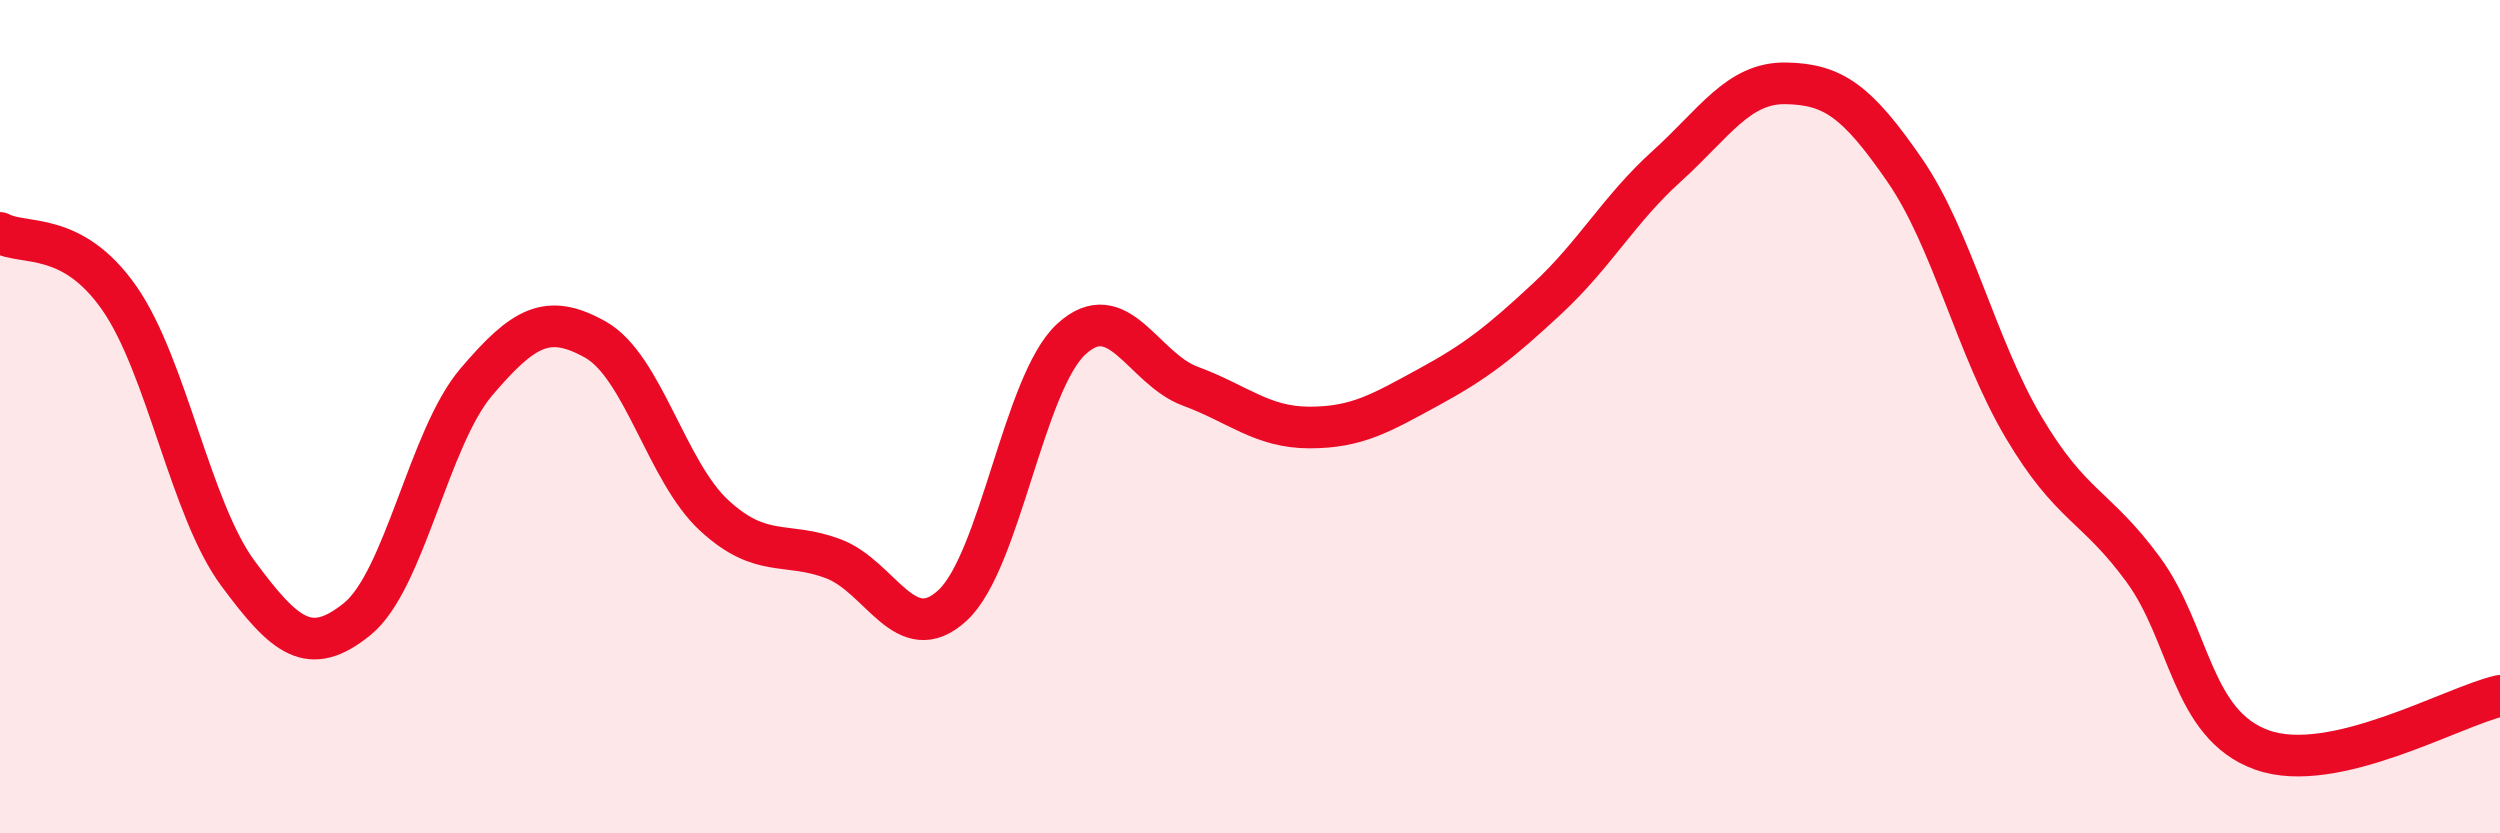 
    <svg width="60" height="20" viewBox="0 0 60 20" xmlns="http://www.w3.org/2000/svg">
      <path
        d="M 0,5.59 C 0.57,5.9 1.72,5.52 2.86,7.15 C 4,8.78 4.57,12.22 5.71,13.76 C 6.85,15.3 7.43,15.78 8.57,14.86 C 9.71,13.94 10.29,10.51 11.43,9.17 C 12.57,7.83 13.15,7.51 14.29,8.15 C 15.43,8.79 16,11.32 17.14,12.37 C 18.28,13.42 18.86,12.98 20,13.41 C 21.14,13.84 21.72,15.58 22.86,14.53 C 24,13.48 24.57,9.19 25.71,8.14 C 26.85,7.09 27.43,8.85 28.57,9.27 C 29.71,9.69 30.29,10.26 31.43,10.26 C 32.57,10.26 33.15,9.91 34.29,9.29 C 35.43,8.67 36,8.22 37.14,7.16 C 38.28,6.1 38.86,5.02 40,3.99 C 41.14,2.96 41.72,1.98 42.86,2 C 44,2.02 44.57,2.43 45.71,4.08 C 46.85,5.73 47.43,8.34 48.57,10.26 C 49.71,12.18 50.29,12.11 51.43,13.66 C 52.57,15.21 52.58,17.39 54.29,18 C 56,18.61 58.86,16.96 60,16.7L60 20L0 20Z"
        fill="#EB0A25"
        opacity="0.1"
        stroke-linecap="round"
        stroke-linejoin="round"
      />
      <path
        d="M 0,5.59 C 0.57,5.9 1.72,5.52 2.86,7.15 C 4,8.78 4.57,12.22 5.71,13.76 C 6.85,15.3 7.43,15.78 8.57,14.86 C 9.71,13.94 10.29,10.51 11.43,9.17 C 12.57,7.83 13.15,7.51 14.29,8.15 C 15.43,8.79 16,11.32 17.14,12.37 C 18.28,13.42 18.86,12.98 20,13.41 C 21.14,13.84 21.72,15.58 22.86,14.53 C 24,13.48 24.57,9.19 25.71,8.14 C 26.85,7.09 27.43,8.85 28.57,9.27 C 29.71,9.69 30.29,10.26 31.43,10.26 C 32.57,10.26 33.15,9.91 34.29,9.29 C 35.43,8.67 36,8.22 37.14,7.16 C 38.28,6.1 38.86,5.02 40,3.99 C 41.14,2.96 41.72,1.98 42.86,2 C 44,2.02 44.57,2.43 45.71,4.08 C 46.85,5.73 47.43,8.34 48.57,10.26 C 49.71,12.18 50.29,12.11 51.43,13.66 C 52.57,15.21 52.58,17.39 54.29,18 C 56,18.61 58.86,16.96 60,16.7"
        stroke="#EB0A25"
        stroke-width="1"
        fill="none"
        stroke-linecap="round"
        stroke-linejoin="round"
      />
    </svg>
  